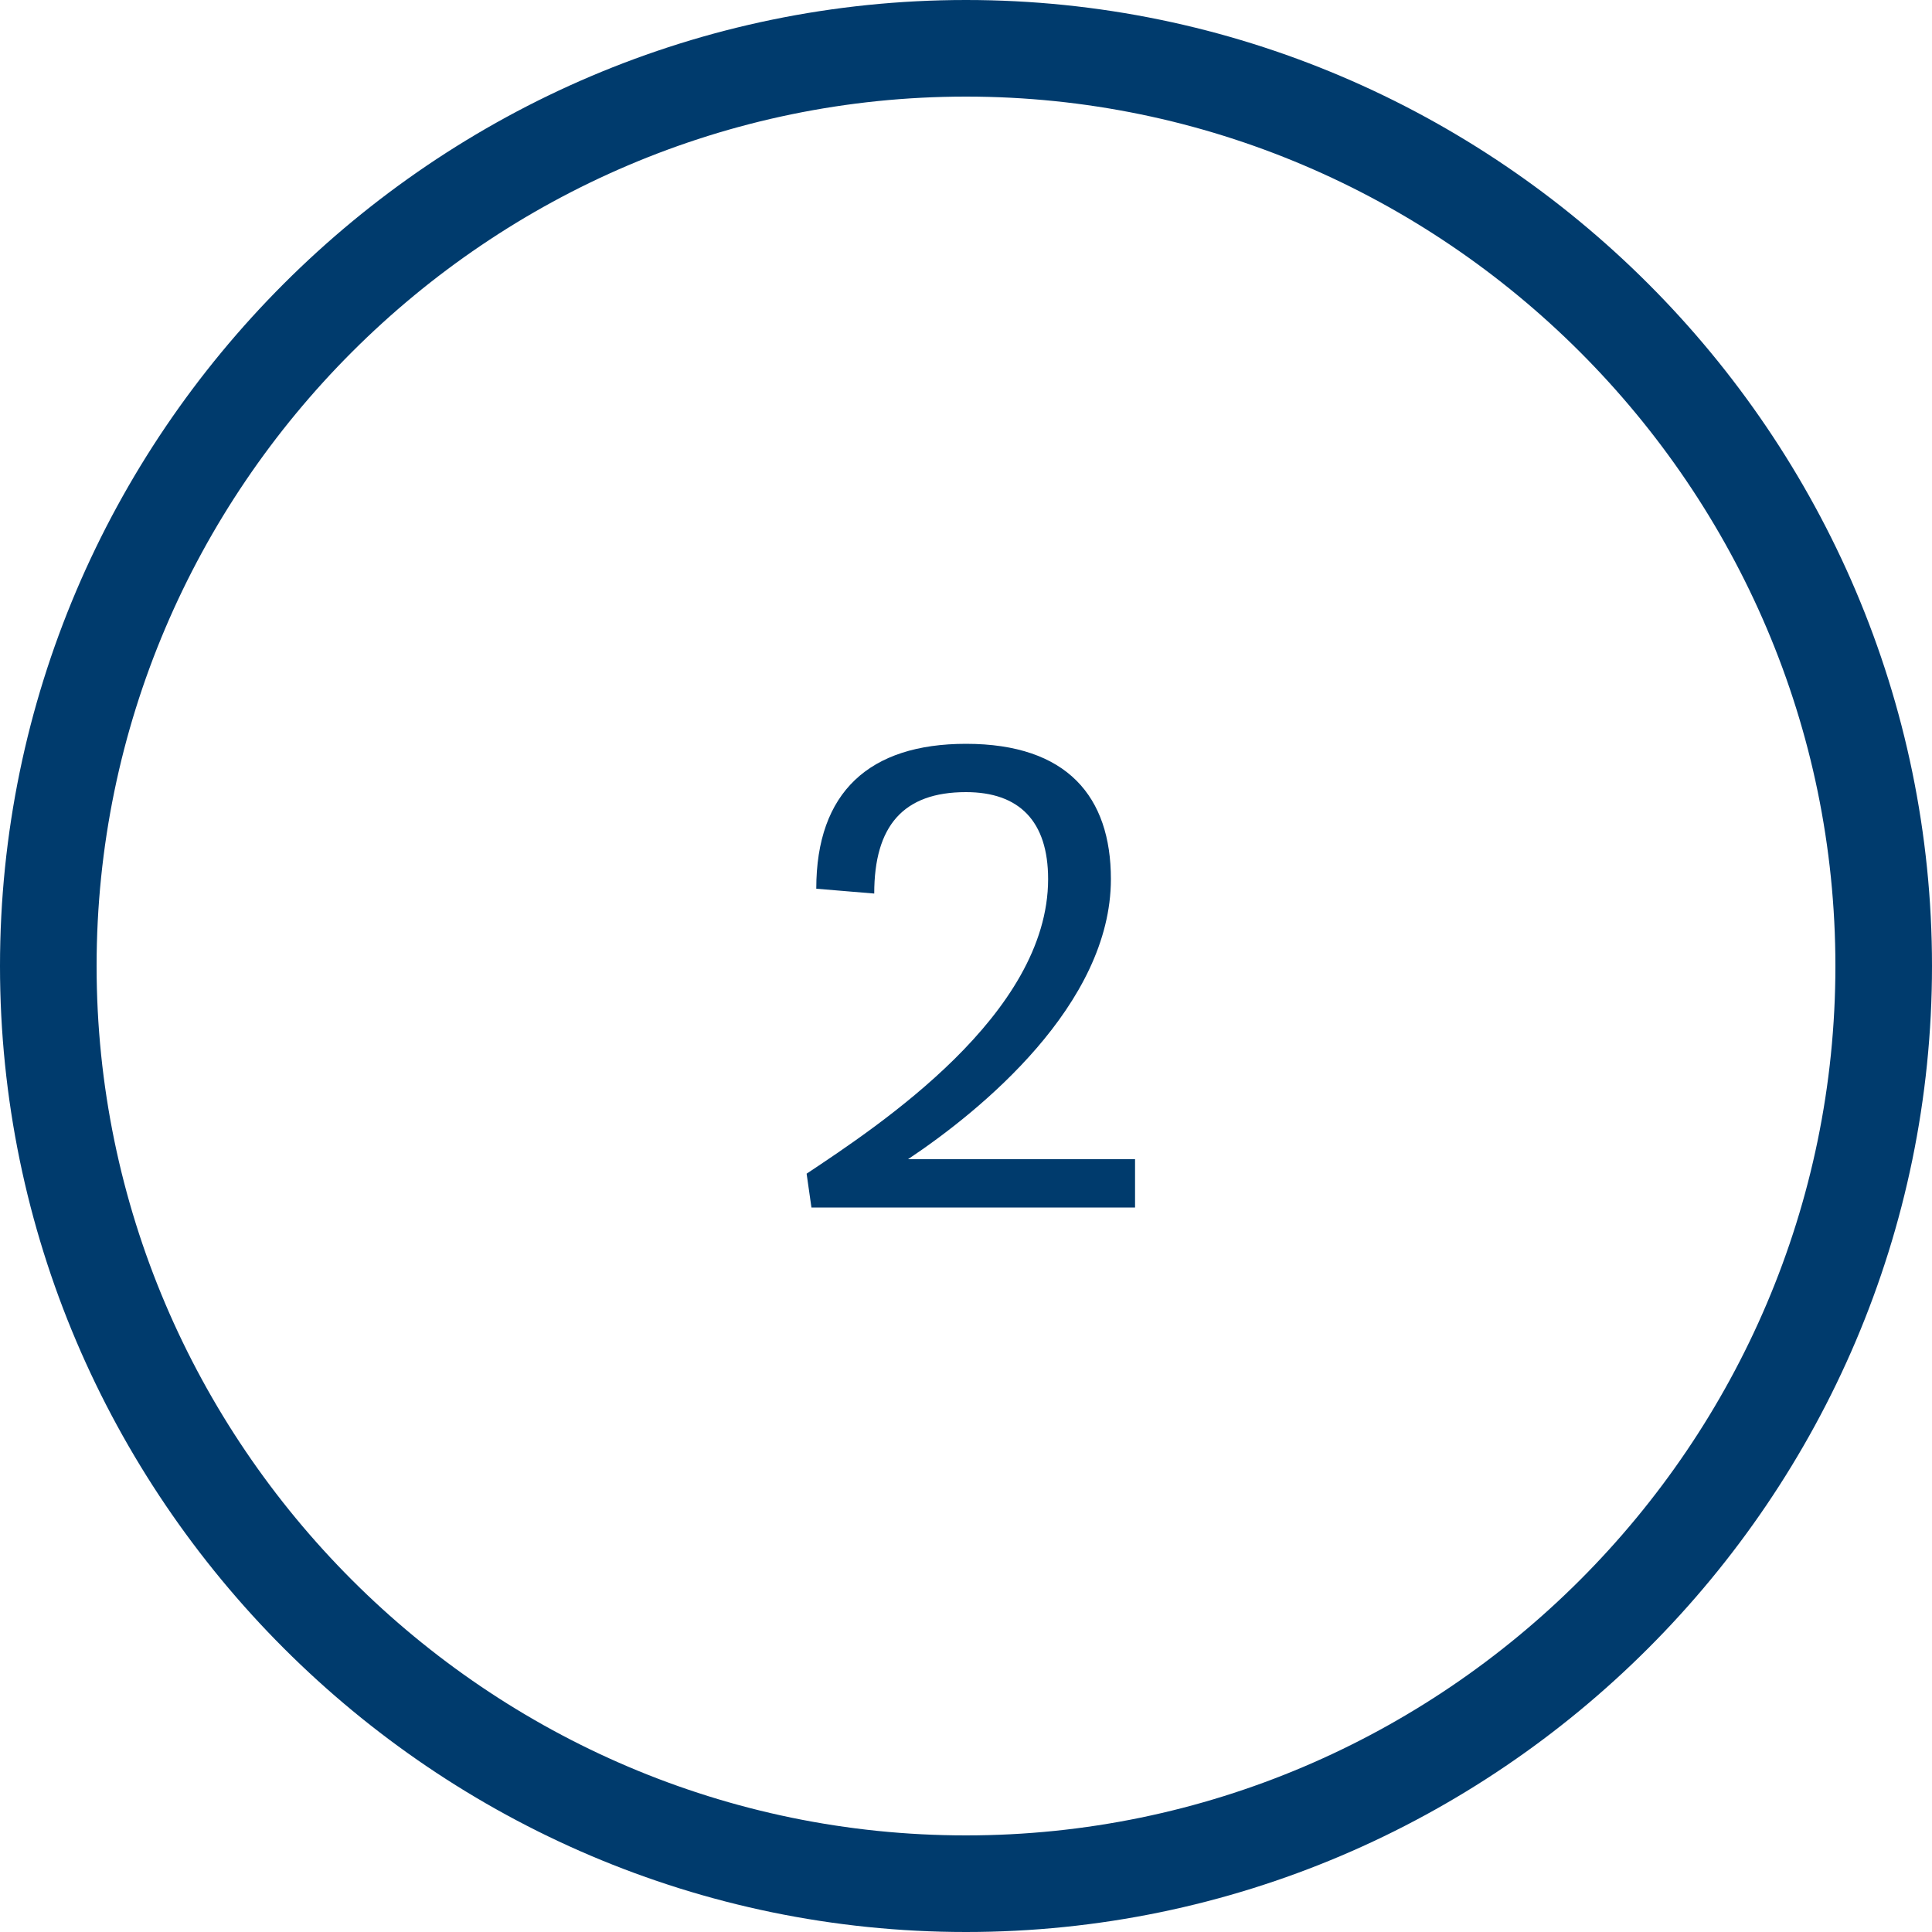 <?xml version="1.0" encoding="UTF-8"?>
<svg xmlns="http://www.w3.org/2000/svg" xmlns:xlink="http://www.w3.org/1999/xlink" version="1.1" id="Ebene_1" x="0px" y="0px" viewBox="0 0 40 40" style="enable-background:new 0 0 40 40;" xml:space="preserve">
<style type="text/css">
	.st0{fill:#003B6D;}
</style>
    <g>
	<path class="st0" d="M20,0C9,0,0,9,0,20c0,11,9,20,20,20c11,0,20-9,20-20C40,9,31,0,20,0z M20,38c-9.9,0-18-8.1-18-18   c0-9.9,8.1-18,18-18c9.9,0,18,8.1,18,18C38,29.9,29.9,38,20,38z"></path>
        <path class="st0" d="M23,18.2c0-1.7-0.9-2.8-3-2.8c-2,0-3.1,1-3.1,3l1.2,0.1c0-1.4,0.6-2.1,1.9-2.1c1.1,0,1.7,0.6,1.7,1.8   c0,2.8-3.5,5.1-5,6.1l0.1,0.7h6.7v-1h-4.7C20.3,23,23,20.8,23,18.2z"></path>
</g>
</svg>
